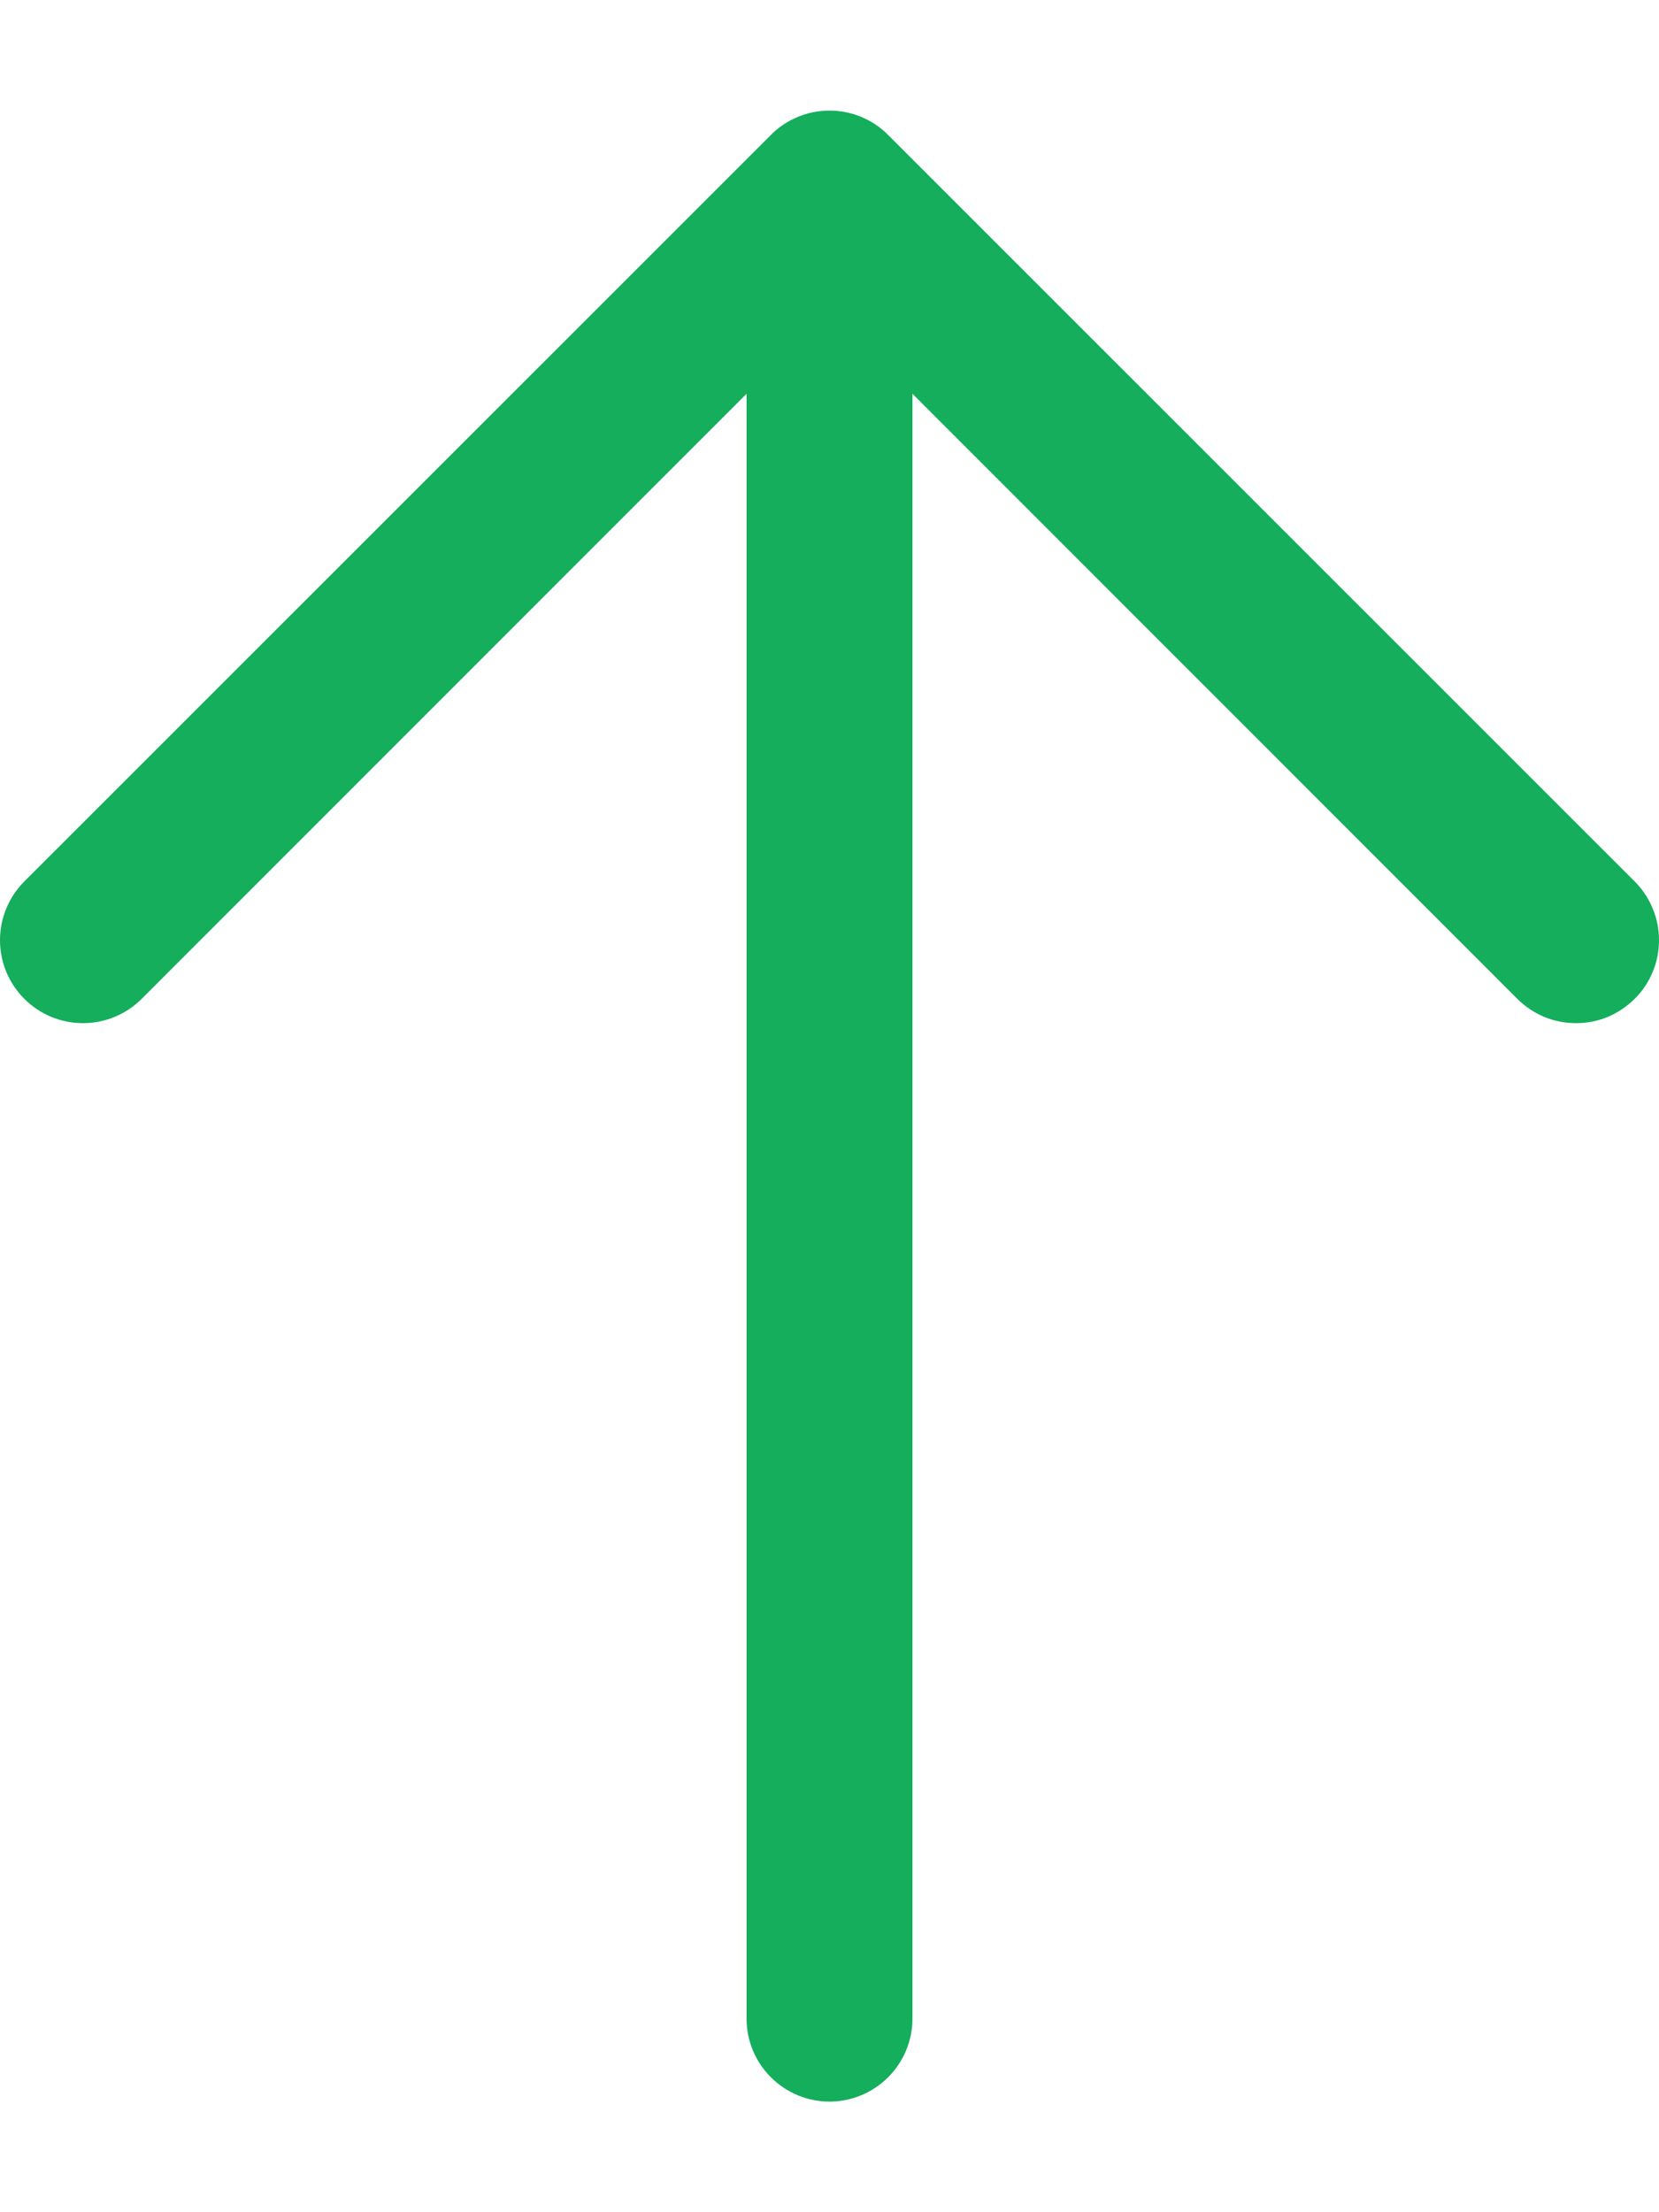 <svg width="12" height="16" viewBox="0 0 12 16" fill="none" xmlns="http://www.w3.org/2000/svg">
<path d="M6 15.2C6.159 15.2 6.312 15.136 6.424 15.024C6.537 14.911 6.6 14.759 6.6 14.6L6.6 2.848L10.975 7.224C11.031 7.28 11.097 7.324 11.17 7.355C11.243 7.385 11.321 7.4 11.4 7.4C11.479 7.4 11.557 7.385 11.629 7.355C11.702 7.324 11.768 7.28 11.824 7.224C11.88 7.169 11.924 7.103 11.954 7.03C11.985 6.957 12 6.879 12 6.8C12 6.721 11.985 6.643 11.954 6.57C11.924 6.497 11.88 6.431 11.824 6.375L6.424 0.976C6.369 0.92 6.303 0.876 6.23 0.846C6.157 0.815 6.079 0.8 6 0.8C5.921 0.8 5.843 0.815 5.77 0.846C5.697 0.876 5.631 0.92 5.576 0.976L0.176 6.375C0.063 6.488 -2.56501e-07 6.641 -2.62274e-07 6.8C-2.68047e-07 6.959 0.063 7.112 0.176 7.224C0.288 7.337 0.441 7.4 0.6 7.4C0.76 7.4 0.912 7.337 1.025 7.224L5.4 2.848L5.4 14.6C5.4 14.759 5.463 14.911 5.576 15.024C5.688 15.136 5.841 15.2 6 15.2Z" fill="#14AE5C"/>
</svg>
